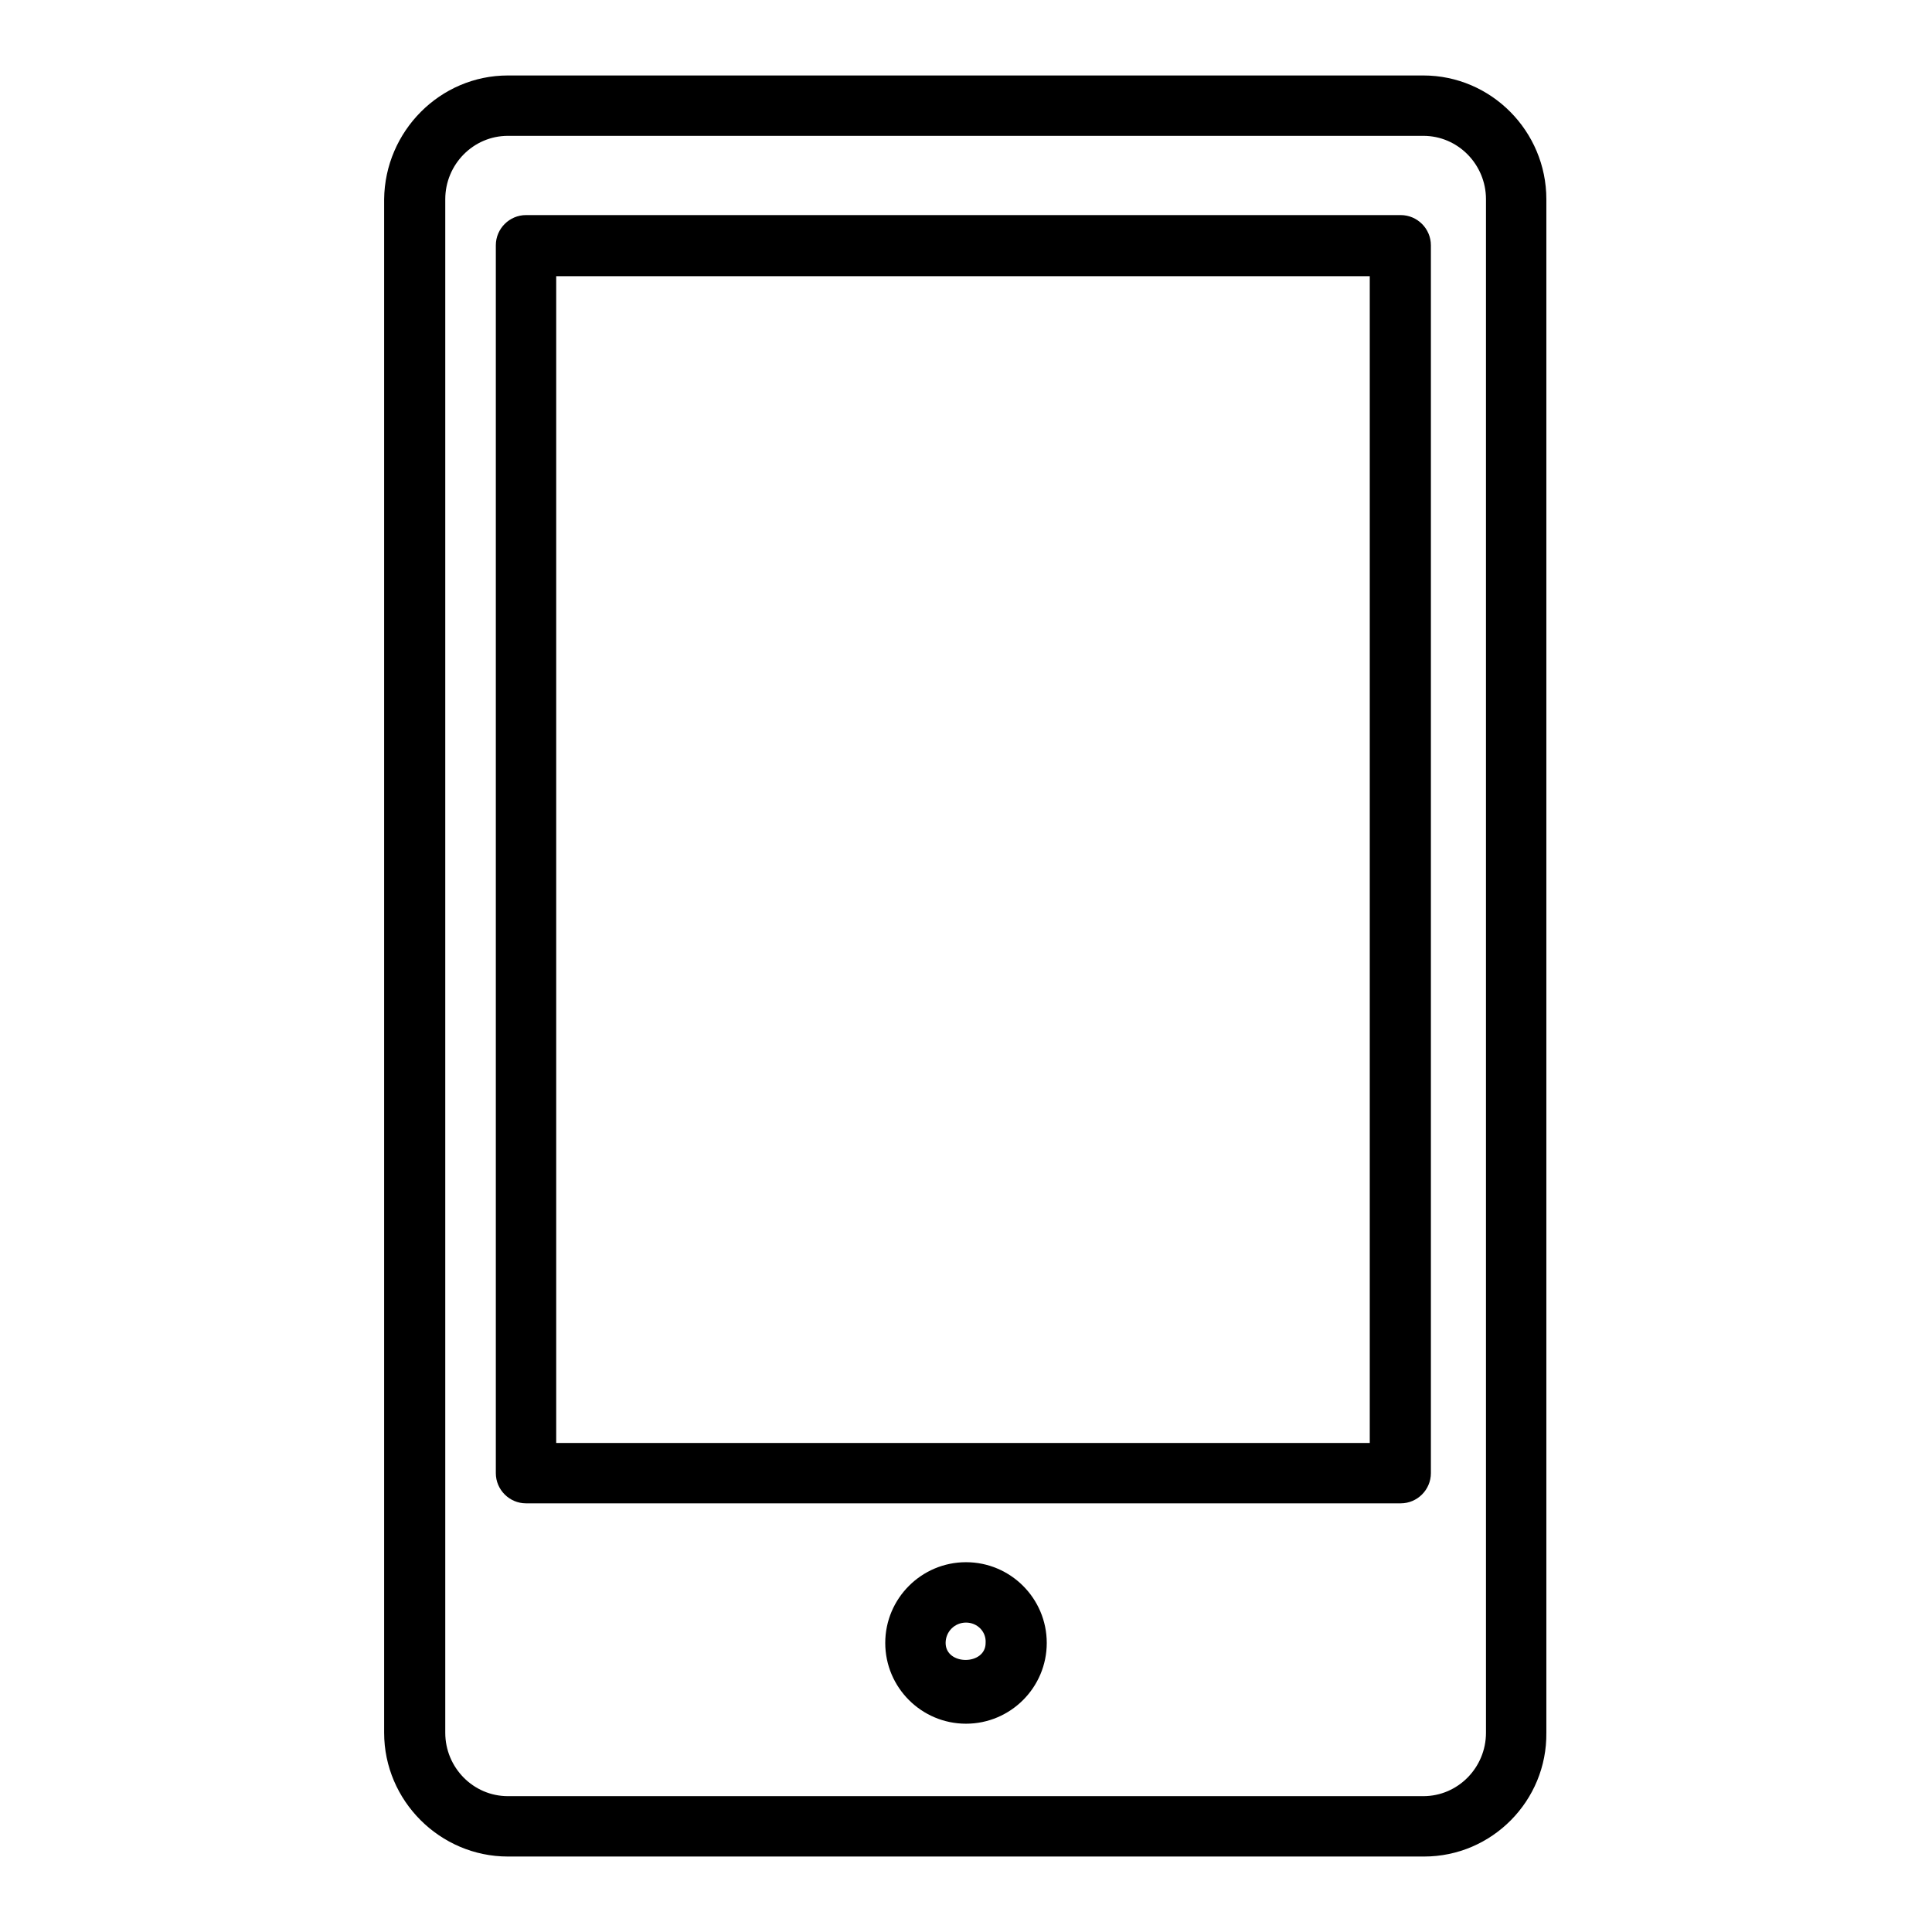 <?xml version="1.0" encoding="utf-8"?>
<!-- Svg Vector Icons : http://www.onlinewebfonts.com/icon -->
<!DOCTYPE svg PUBLIC "-//W3C//DTD SVG 1.1//EN" "http://www.w3.org/Graphics/SVG/1.1/DTD/svg11.dtd">
<svg version="1.1" xmlns="http://www.w3.org/2000/svg" xmlns:xlink="http://www.w3.org/1999/xlink" x="0px" y="0px" viewBox="0 0 256 256" enable-background="new 0 0 256 256" xml:space="preserve">
<g> <path fill="#000000" d="M188.7,246H67.3c-9,0-16.4-7.4-16.4-16.4V26.4C51,17.4,58.3,10,67.3,10h121.3c9,0,16.3,7.4,16.3,16.4v203.2 C205,238.6,197.7,246,188.7,246L188.7,246z M67.3,18c-4.6,0-8.3,3.8-8.3,8.4v203.2c0,4.6,3.7,8.4,8.3,8.4h121.3 c4.6,0,8.3-3.8,8.3-8.4V26.4c0-4.6-3.7-8.4-8.3-8.4H67.3L67.3,18z M128,228.4c-5.9,0-10.7-4.8-10.7-10.7S122.1,207,128,207 c5.9,0,10.7,4.8,10.7,10.7S133.9,228.4,128,228.4L128,228.4z M128,215c-1.5,0-2.7,1.2-2.7,2.7c0,3,5.3,3,5.3,0 C130.7,216.2,129.5,215,128,215L128,215z M185.6,199.2H69.7c-2.2,0-4-1.8-4-4V32.5c0-2.2,1.8-4,4-4h115.9c2.2,0,4,1.8,4,4v162.7 C189.6,197.4,187.8,199.2,185.6,199.2L185.6,199.2z M73.7,191.2h107.8V36.6H73.7V191.2L73.7,191.2z"/></g>
</svg>